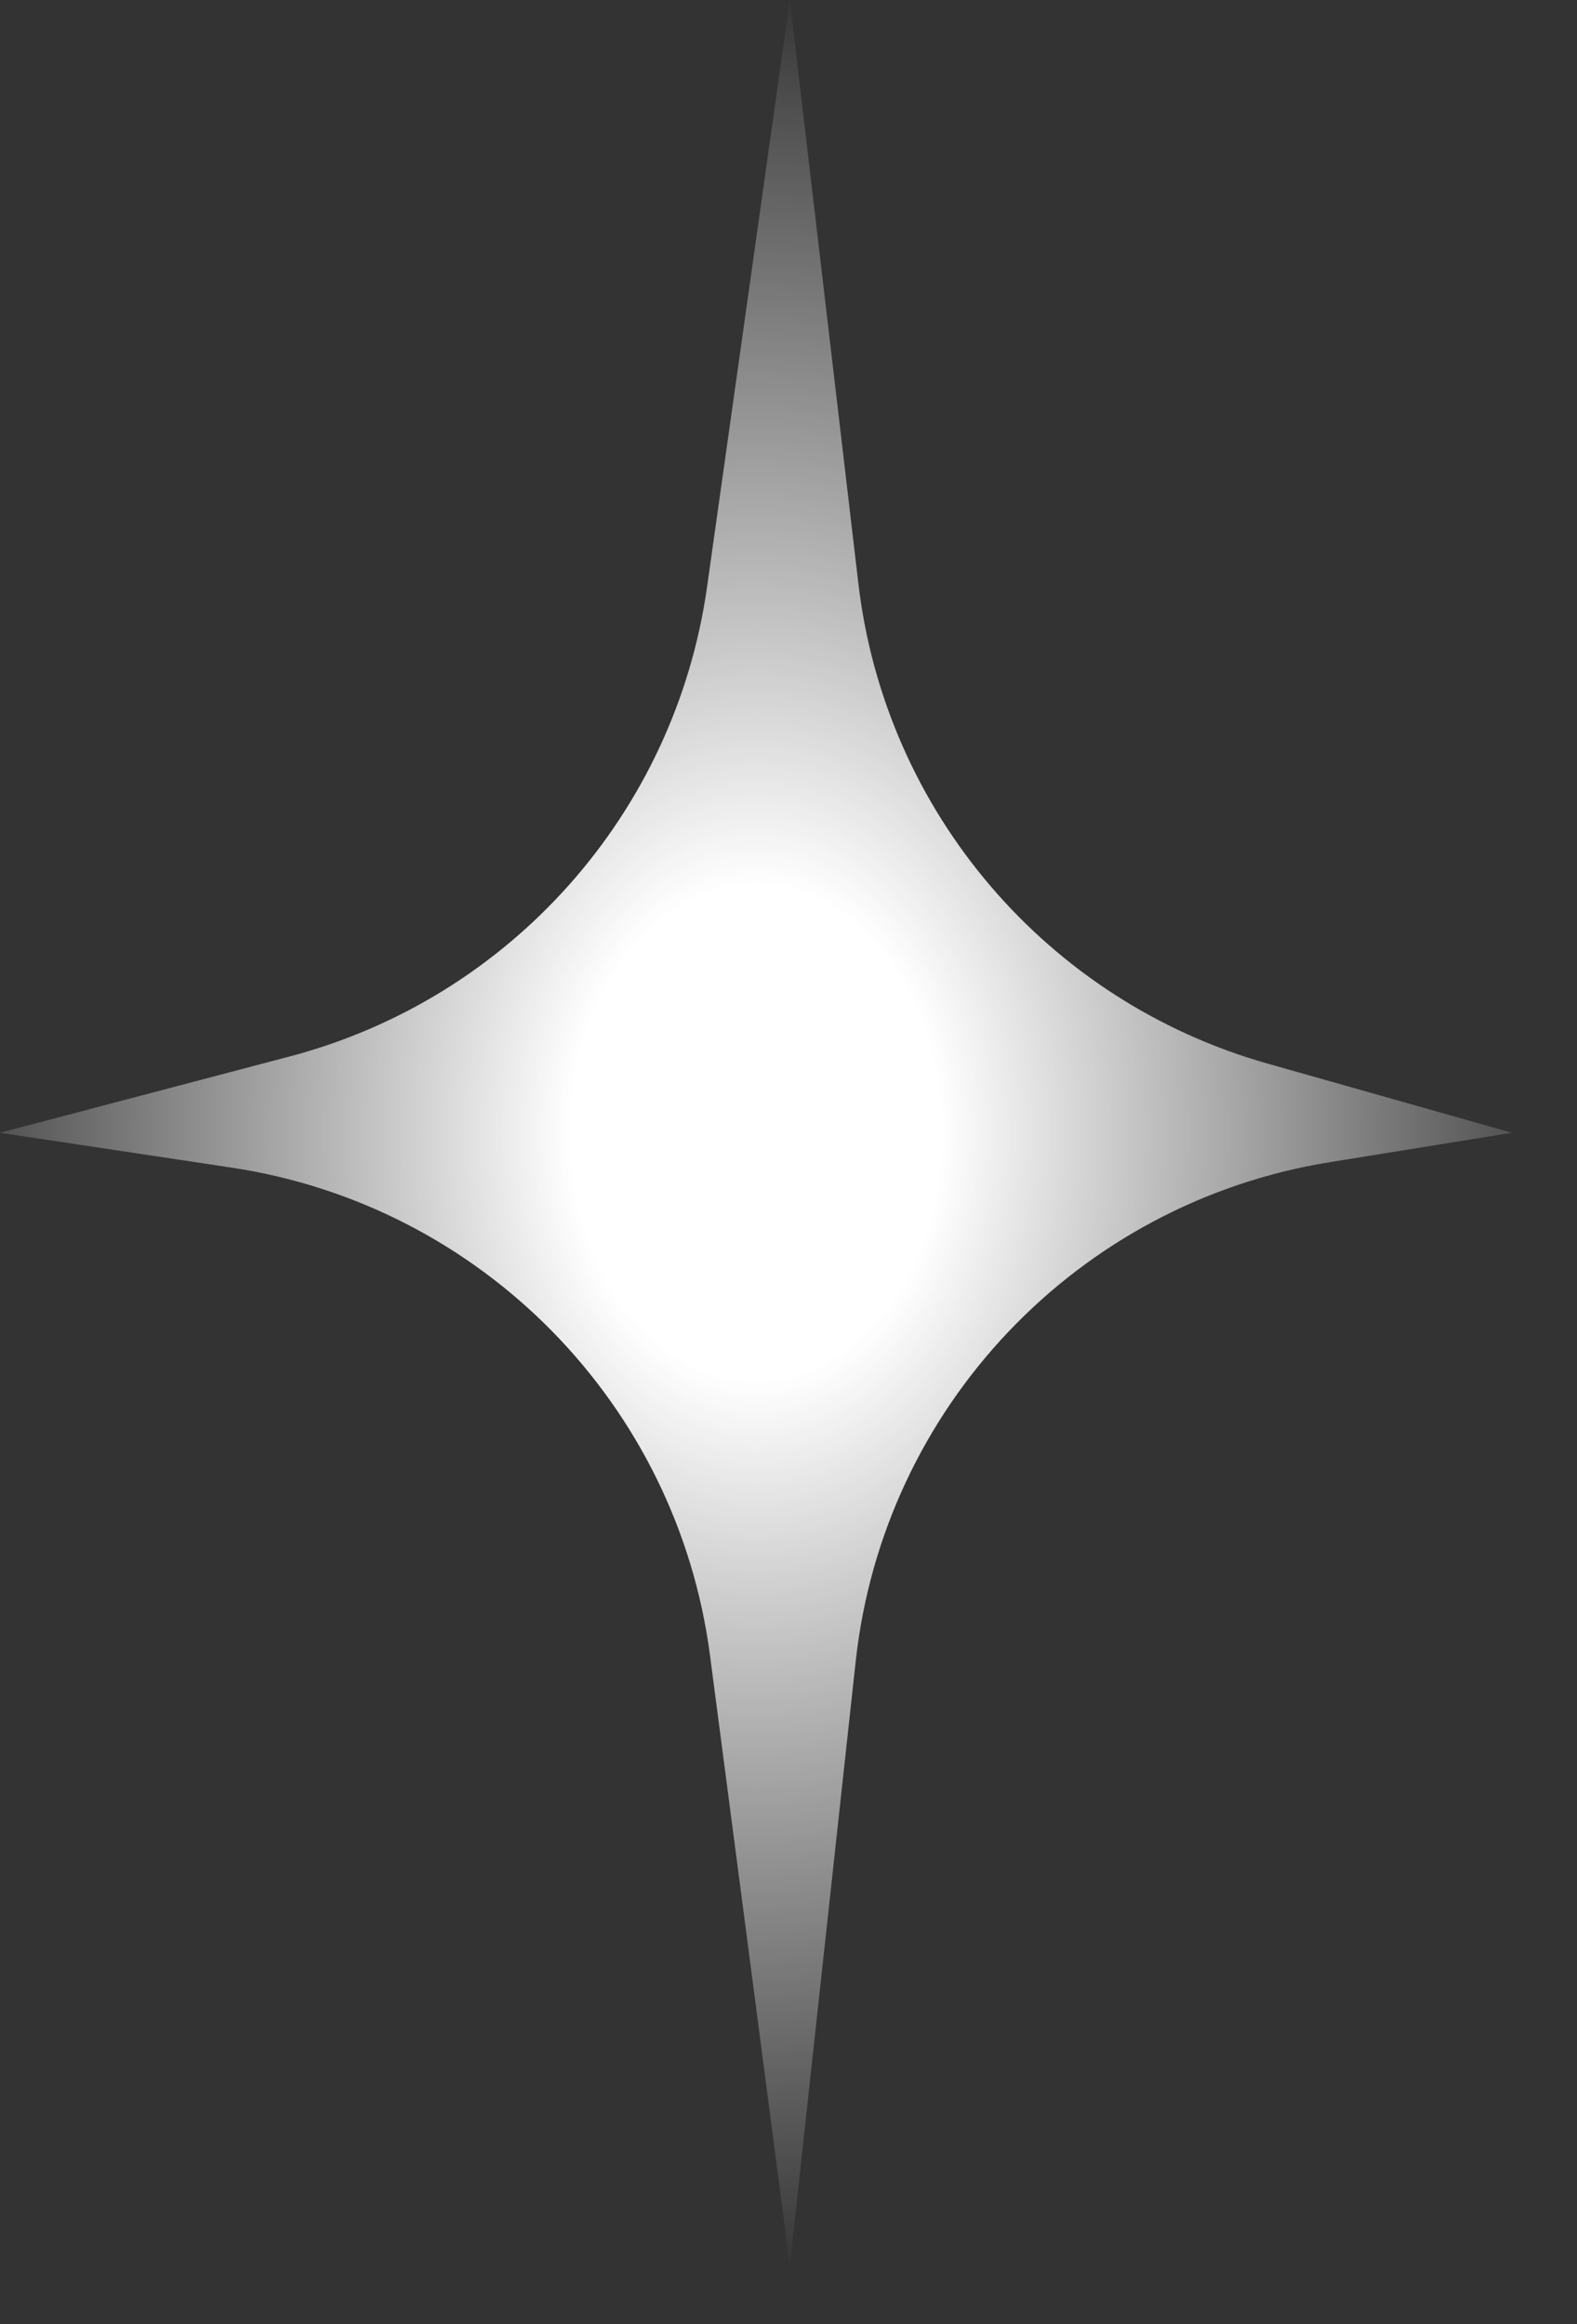 <?xml version="1.0" encoding="utf-8"?>
<svg xmlns="http://www.w3.org/2000/svg" fill="none" height="100%" overflow="visible" preserveAspectRatio="none" style="display: block;" viewBox="0 0 19 28" width="100%">
<rect x="0" y="0" width="19" height="28" fill="#333333" stroke="none"/>
<g id="Group 2699085">
<path d="M0 13.647L2.79 14.067C5.806 14.521 8.158 16.918 8.554 19.942L9.516 27.294L10.31 20.012C10.644 16.953 12.98 14.493 16.018 14.002L18.216 13.647L15.273 12.814C12.611 12.061 10.665 9.779 10.342 7.031L9.516 0L8.519 7.069C8.135 9.796 6.152 12.027 3.489 12.728L0 13.647Z" fill="url(#paint0_radial_0_3895)" id="Vector"/>
</g>
<defs>
<radialGradient cx="0" cy="0" gradientTransform="translate(9.108 13.647) rotate(90) scale(13.647 10.385)" gradientUnits="userSpaceOnUse" id="paint0_radial_0_3895" r="1">
<stop offset="0.215" stop-color="white"/>
<stop offset="1" stop-color="white" stop-opacity="0"/>
</radialGradient>
</defs>
</svg>